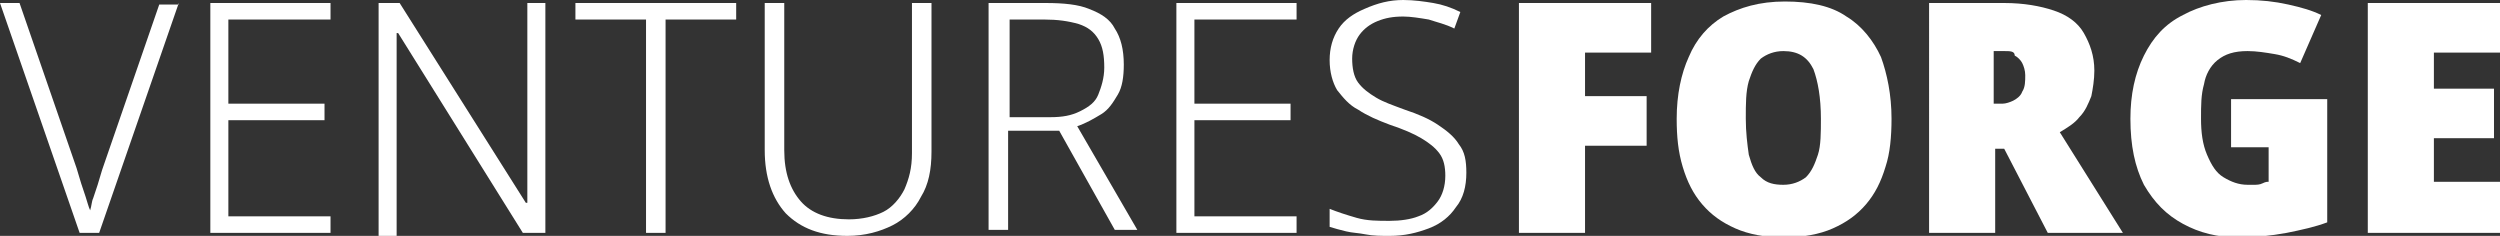 <?xml version="1.0" encoding="utf-8"?>
<!-- Generator: Adobe Illustrator 24.0.2, SVG Export Plug-In . SVG Version: 6.00 Build 0)  -->
<svg version="1.1" id="Layer_1" xmlns="http://www.w3.org/2000/svg" xmlns:xlink="http://www.w3.org/1999/xlink" x="0px" y="0px"
	 viewBox="0 0 166.4 15.7" style="enable-background:new 0 0 166.4 15.7;" xml:space="preserve">
<rect x="0" y="0" width="166.4" height="15.7" fill="#333333" stroke="none"/>
<style type="text/css">
	.st0{fill:#FFFFFF;}
</style>
<g>
	<path class="st0" d="M105.4,15.5h-4.3V0.2h8.8v3.3h-4.4v2.9h4.1v3.3h-4.1V15.5z"/>
	<path class="st0" d="M125.9,7.9c0,1.2-0.1,2.3-0.4,3.2c-0.3,1-0.7,1.8-1.3,2.5s-1.3,1.2-2.2,1.6c-0.9,0.4-2,0.6-3.3,0.6
		c-1.2,0-2.3-0.2-3.2-0.6c-0.9-0.4-1.6-0.9-2.2-1.6s-1-1.5-1.3-2.5c-0.3-1-0.4-2-0.4-3.2c0-1.6,0.3-3,0.8-4.1
		c0.5-1.2,1.3-2.1,2.3-2.7c1.1-0.6,2.4-1,4.1-1c1.7,0,3.1,0.3,4.1,1c1,0.6,1.8,1.6,2.3,2.7C125.6,4.9,125.9,6.3,125.9,7.9z
		 M116.2,7.9c0,0.9,0.1,1.7,0.2,2.4c0.2,0.7,0.4,1.2,0.8,1.5c0.4,0.4,0.9,0.5,1.5,0.5c0.6,0,1.1-0.2,1.5-0.5
		c0.4-0.4,0.6-0.9,0.8-1.5s0.2-1.5,0.2-2.4c0-1.4-0.2-2.5-0.5-3.3c-0.4-0.8-1-1.2-2-1.2c-0.6,0-1.1,0.2-1.5,0.5
		c-0.4,0.4-0.6,0.9-0.8,1.5C116.2,6.1,116.2,6.9,116.2,7.9z"/>
	<path class="st0" d="M133.4,0.2c1.3,0,2.4,0.2,3.3,0.5c0.9,0.3,1.6,0.8,2,1.5c0.4,0.7,0.7,1.5,0.7,2.5c0,0.6-0.1,1.2-0.2,1.7
		c-0.2,0.5-0.4,1-0.8,1.4c-0.3,0.4-0.8,0.7-1.3,1l4.2,6.7h-5l-2.9-5.6h-0.6v5.6h-4.4V0.2H133.4z M133.4,3.4h-0.7v3.5h0.6
		c0.2,0,0.5-0.1,0.7-0.2s0.5-0.3,0.6-0.6c0.2-0.3,0.2-0.7,0.2-1.1c0-0.3-0.1-0.6-0.2-0.8c-0.1-0.2-0.3-0.4-0.5-0.5
		C134.1,3.4,133.8,3.4,133.4,3.4z"/>
	<path class="st0" d="M148.3,6.6h6.6v8.2c-0.8,0.3-1.7,0.5-2.7,0.7c-1.1,0.2-2.1,0.3-3.2,0.3c-1.4,0-2.6-0.3-3.7-0.9
		c-1.1-0.6-1.9-1.4-2.6-2.6c-0.6-1.2-0.9-2.6-0.9-4.4c0-1.6,0.3-3,0.9-4.2c0.6-1.2,1.4-2.1,2.6-2.7c1.1-0.6,2.6-1,4.2-1
		c1,0,1.9,0.1,2.8,0.3c0.9,0.2,1.6,0.4,2.2,0.7l-1.4,3.2c-0.6-0.3-1.1-0.5-1.7-0.6c-0.6-0.1-1.2-0.2-1.8-0.2c-0.9,0-1.5,0.2-2,0.6
		c-0.5,0.4-0.8,1-0.9,1.6c-0.2,0.7-0.2,1.4-0.2,2.3c0,0.9,0.1,1.7,0.4,2.4c0.3,0.7,0.6,1.2,1.1,1.5c0.5,0.3,1,0.5,1.6,0.5
		c0.1,0,0.2,0,0.4,0c0.2,0,0.4,0,0.6-0.1s0.3-0.1,0.4-0.1V9.8h-2.5V6.6z"/>
	<path class="st0" d="M166.4,15.5h-8.8V0.2h8.8v3.3H162v2.4h4v3.3h-4v2.9h4.4V15.5z"/>
</g>
<g>
	<path class="st0" d="M11.9,0.2L6.6,15.5H5.3L0,0.2h1.3l3.8,11c0.1,0.3,0.2,0.7,0.3,1c0.1,0.3,0.2,0.6,0.3,0.9S5.9,13.8,6,14
		c0.1-0.3,0.1-0.6,0.2-0.8c0.1-0.3,0.2-0.6,0.3-0.9c0.1-0.3,0.2-0.7,0.3-1l3.8-11H11.9z"/>
	<path class="st0" d="M22,15.5h-8V0.2h8v1.1h-6.8v5.6h6.4V8h-6.4v6.4H22V15.5z"/>
	<path class="st0" d="M36.2,15.5h-1.4L26.5,2.2h-0.1c0,0.3,0,0.6,0,0.9c0,0.3,0,0.6,0,0.9c0,0.3,0,0.6,0,1c0,0.3,0,0.6,0,1v9.7h-1.2
		V0.2h1.4L35,13.5h0.1c0-0.2,0-0.5,0-0.8c0-0.3,0-0.6,0-0.9c0-0.3,0-0.7,0-1c0-0.3,0-0.6,0-0.9V0.2h1.2V15.5z"/>
	<path class="st0" d="M44.3,15.5H43V1.3h-4.7V0.2H49v1.1h-4.7V15.5z"/>
	<path class="st0" d="M62,10.1c0,1.2-0.2,2.2-0.7,3c-0.4,0.8-1.1,1.5-1.9,1.9c-0.8,0.4-1.8,0.7-3,0.7c-1.8,0-3.1-0.5-4.1-1.5
		c-0.9-1-1.4-2.4-1.4-4.2V0.2h1.3v9.8c0,1.5,0.4,2.6,1.1,3.4s1.8,1.2,3.2,1.2c0.9,0,1.7-0.2,2.3-0.5c0.6-0.3,1.1-0.9,1.4-1.5
		c0.3-0.7,0.5-1.4,0.5-2.4v-10H62V10.1z"/>
	<path class="st0" d="M69.6,0.2c1.2,0,2.2,0.1,2.9,0.4c0.8,0.3,1.4,0.7,1.7,1.3c0.4,0.6,0.6,1.4,0.6,2.4c0,0.8-0.1,1.5-0.4,2
		c-0.3,0.5-0.6,1-1.1,1.3s-1,0.6-1.6,0.8l4,6.9h-1.5l-3.7-6.6h-3.4v6.6h-1.3V0.2H69.6z M69.5,1.3h-2.3v6.5h2.7c0.8,0,1.4-0.1,2-0.4
		s1-0.6,1.2-1.1s0.4-1.1,0.4-1.8c0-0.8-0.1-1.4-0.4-1.9c-0.3-0.5-0.7-0.8-1.3-1C71.1,1.4,70.4,1.3,69.5,1.3z"/>
	<path class="st0" d="M86.3,15.5h-8V0.2h8v1.1h-6.8v5.6h6.4V8h-6.4v6.4h6.8V15.5z"/>
	<path class="st0" d="M97.6,11.5c0,0.9-0.2,1.7-0.7,2.3c-0.4,0.6-1,1.1-1.8,1.4c-0.8,0.3-1.6,0.5-2.6,0.5c-0.6,0-1.1,0-1.6-0.1
		c-0.5-0.1-0.9-0.1-1.3-0.2c-0.4-0.1-0.8-0.2-1.1-0.3v-1.2c0.5,0.2,1.1,0.4,1.8,0.6c0.7,0.2,1.4,0.2,2.2,0.2c0.7,0,1.4-0.1,1.9-0.3
		c0.6-0.2,1-0.6,1.3-1s0.5-1,0.5-1.7c0-0.6-0.1-1.1-0.4-1.5c-0.3-0.4-0.7-0.7-1.2-1c-0.5-0.3-1.2-0.6-2.1-0.9
		c-0.8-0.3-1.5-0.6-2.1-1c-0.6-0.3-1-0.8-1.4-1.3c-0.3-0.5-0.5-1.2-0.5-2c0-0.8,0.2-1.5,0.6-2.1c0.4-0.6,1-1,1.7-1.3
		C91.7,0.2,92.5,0,93.4,0c0.7,0,1.4,0.1,2,0.2c0.6,0.1,1.2,0.3,1.8,0.6l-0.4,1.1c-0.6-0.3-1.1-0.4-1.7-0.6c-0.6-0.1-1.2-0.2-1.7-0.2
		c-0.7,0-1.2,0.1-1.7,0.3c-0.5,0.2-0.9,0.5-1.2,0.9S90,3.3,90,3.9c0,0.6,0.1,1.2,0.4,1.6s0.7,0.7,1.2,1c0.5,0.3,1.1,0.5,1.9,0.8
		c0.9,0.3,1.6,0.6,2.2,1s1.1,0.8,1.4,1.3C97.5,10.1,97.6,10.7,97.6,11.5z"/>
</g>
</svg>
